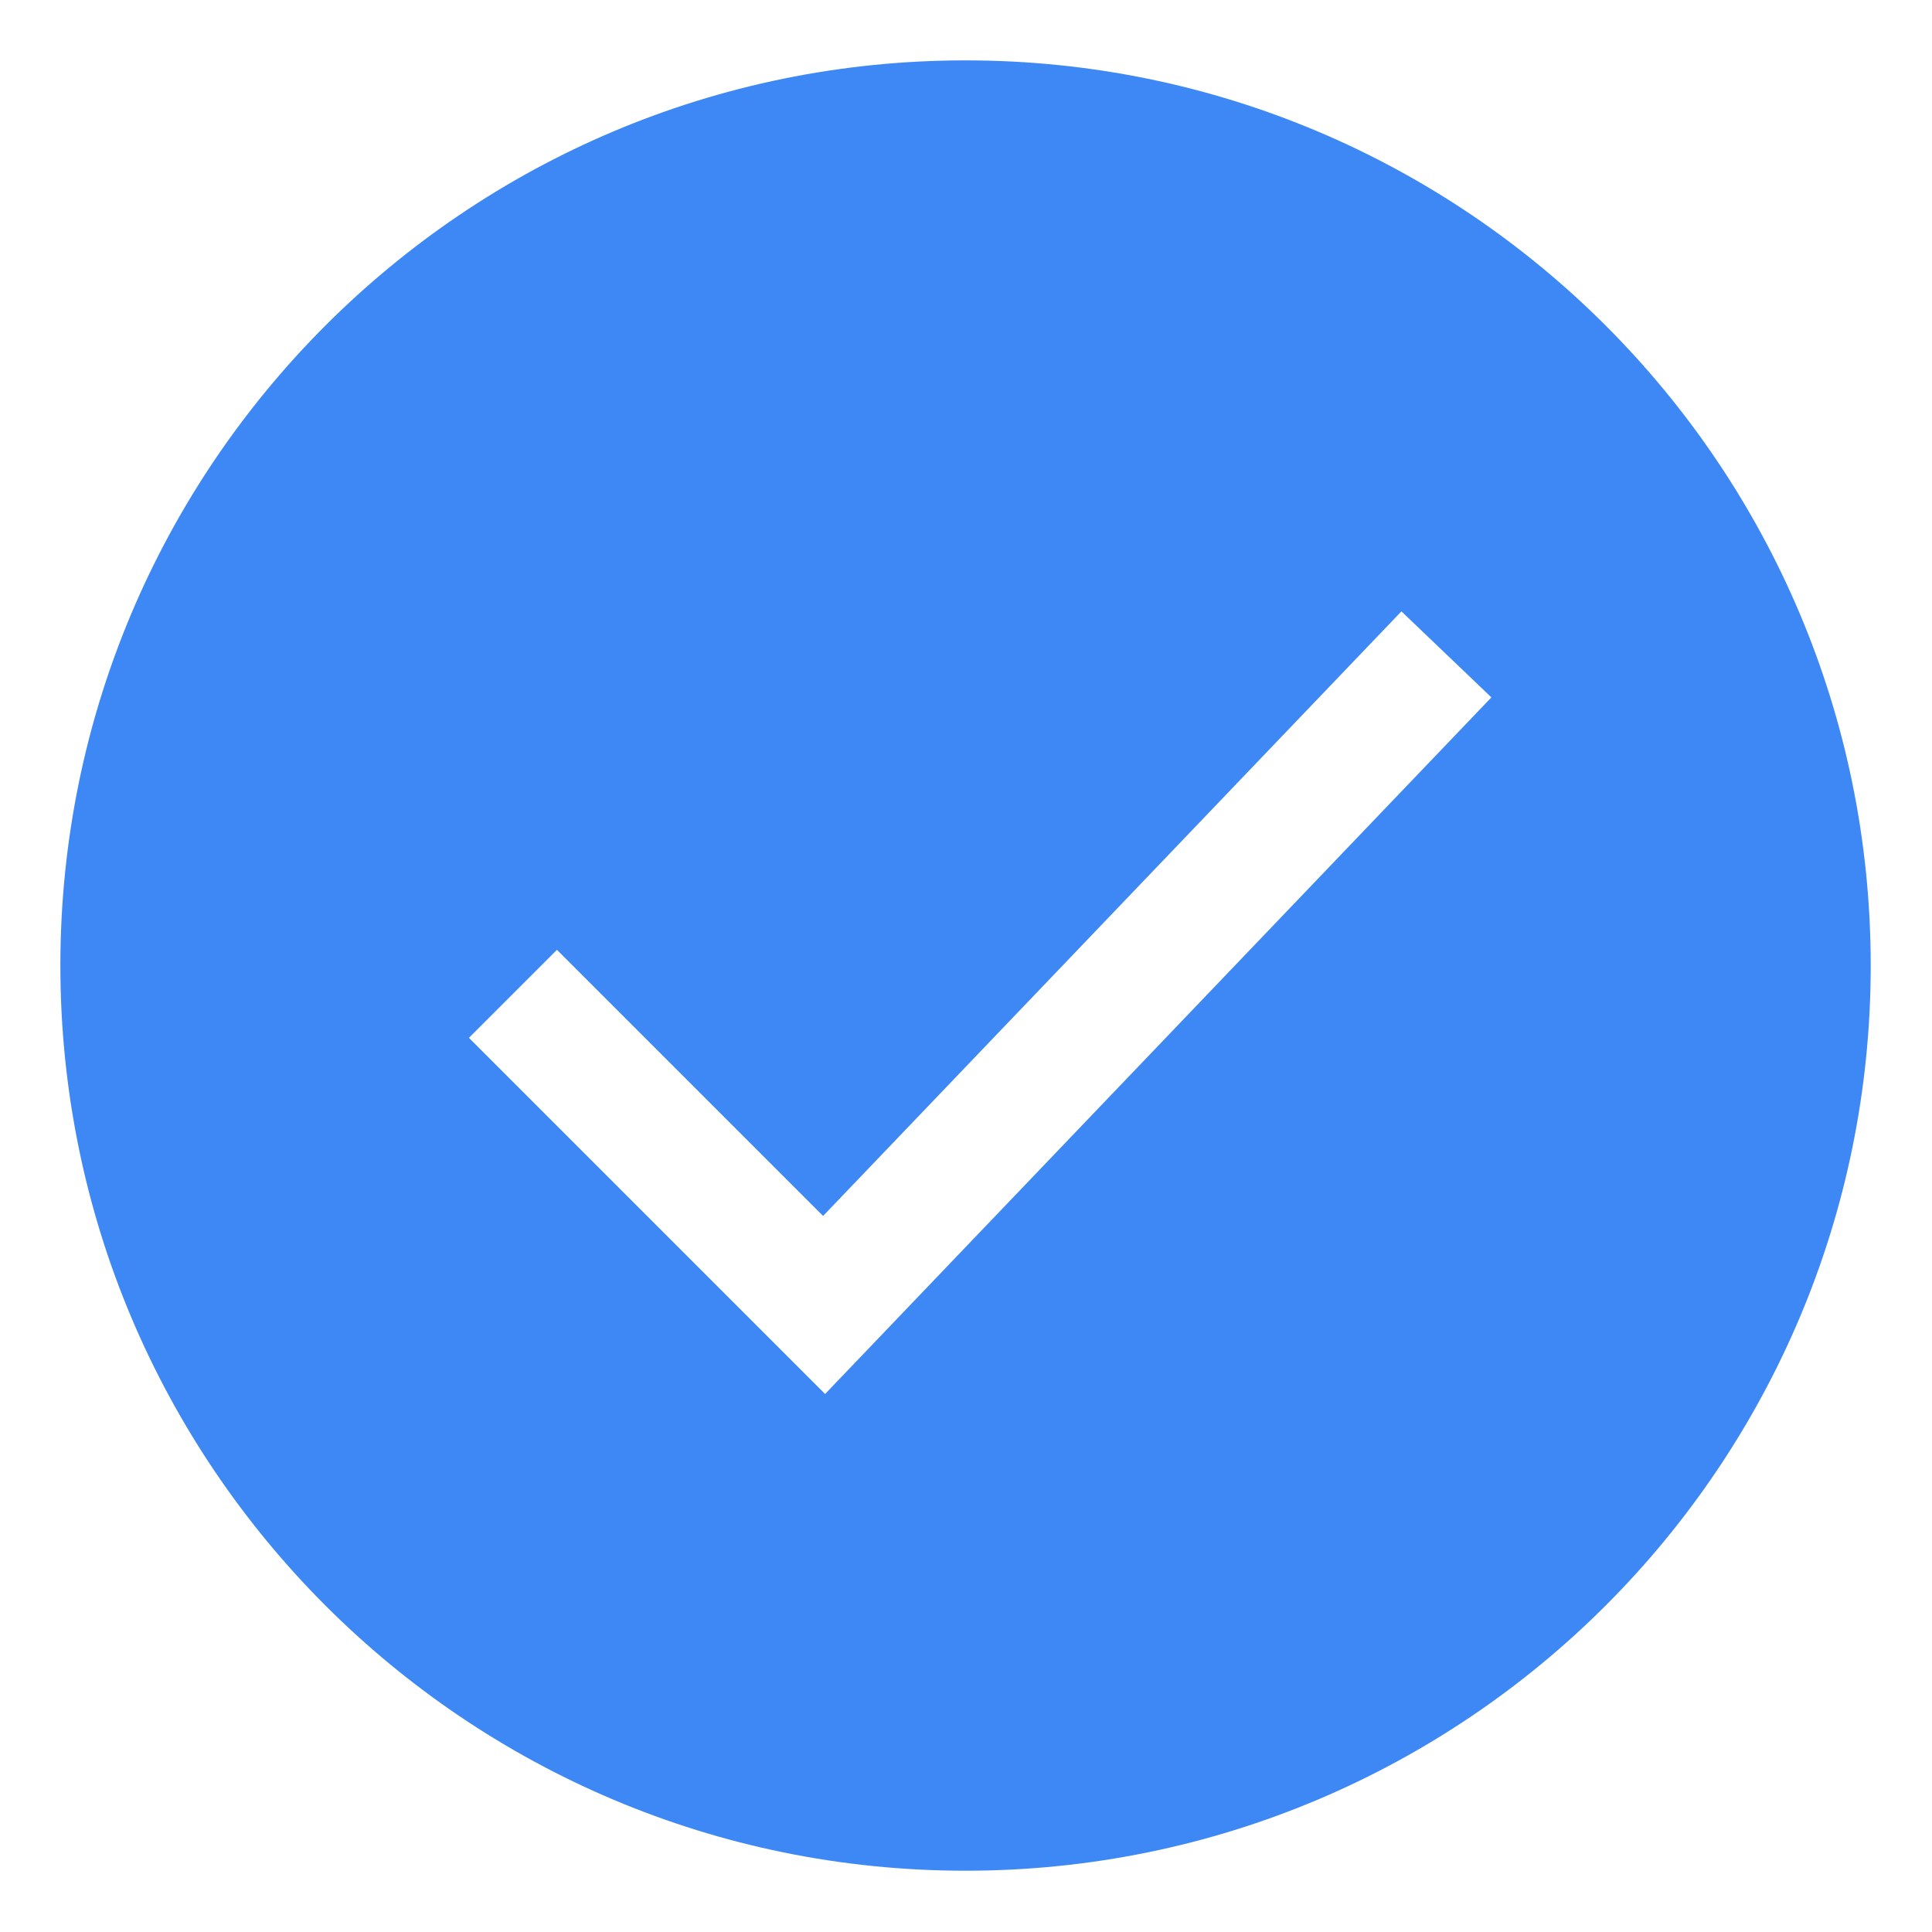 <?xml version="1.0" encoding="UTF-8"?> <svg xmlns="http://www.w3.org/2000/svg" viewBox="0 0 32.00 32.00" data-guides="{&quot;vertical&quot;:[],&quot;horizontal&quot;:[]}"><defs></defs><path fill="#3e88f5" stroke="none" fill-opacity="1" stroke-width="1" stroke-opacity="1" clip-rule="evenodd" color="rgb(51, 51, 51)" fill-rule="evenodd" id="tSvgc5dda676bb" title="Path 10" d="M15.992 30.985C24.273 30.985 30.985 24.273 30.985 15.992C30.985 7.712 24.273 1 15.992 1C7.712 1 1 7.712 1 15.992C1 24.273 7.712 30.985 15.992 30.985ZM24.702 11.551C24.205 11.076 23.709 10.601 23.212 10.126C20.019 13.464 16.826 16.802 13.633 20.14C12.164 18.671 10.694 17.201 9.225 15.732C8.739 16.218 8.253 16.704 7.767 17.19C9.733 19.156 11.7 21.122 13.666 23.089C17.345 19.243 21.023 15.397 24.702 11.551Z"></path></svg> 